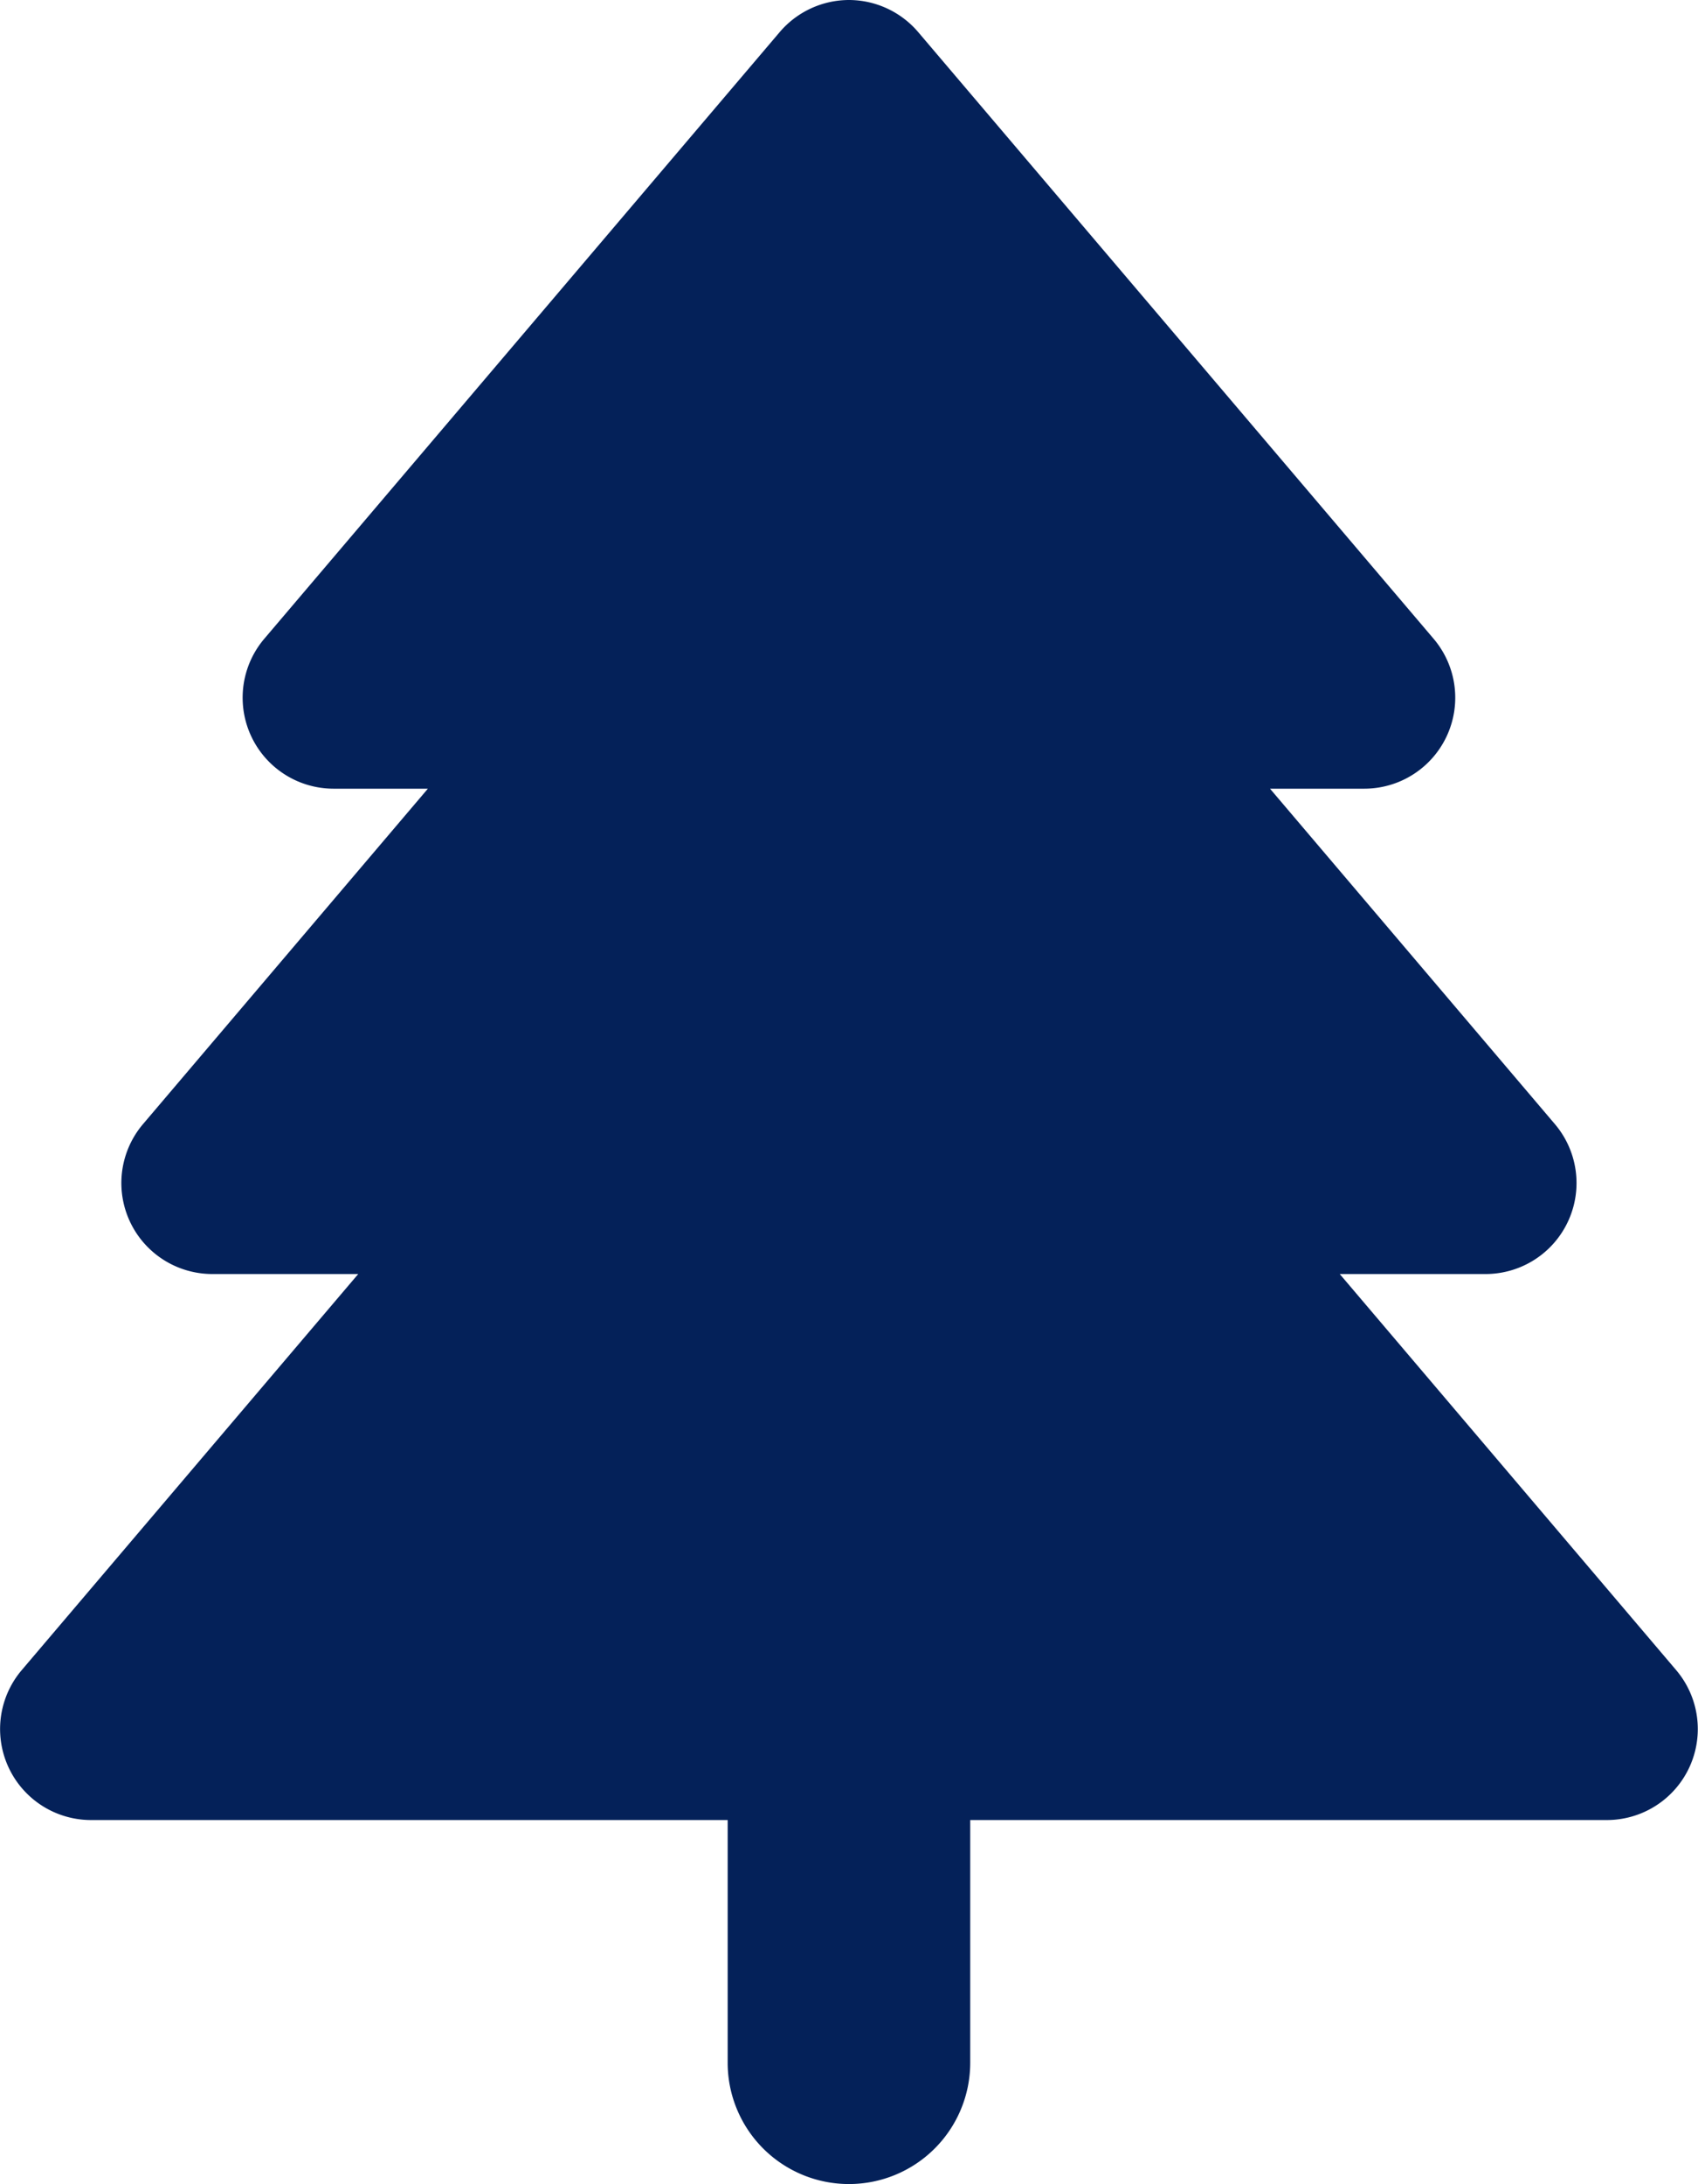 <svg xmlns="http://www.w3.org/2000/svg" viewBox="0 0 448.03 576"><defs><style>.cls-1{fill:#042159;}</style></defs><title>icon-service-2Fichier 1</title><g id="Calque_2" data-name="Calque 2"><g id="Calque_1-2" data-name="Calque 1"><path class="cls-1" d="M224,0a24.08,24.08,0,0,1,18.3,8.5l136,160A24,24,0,0,1,360,208h-24.9l75.2,88.5A24,24,0,0,1,392,336h-38.5l88.8,104.5A24,24,0,0,1,424,480H256v64a32,32,0,1,1-64,0V480H24a24,24,0,0,1-18.3-39.5L94.52,336H56a24,24,0,0,1-18.3-39.5l75.2-88.5H88a24,24,0,0,1-18.3-39.5l136-160A24.08,24.08,0,0,1,224,0Z"/></g></g></svg>